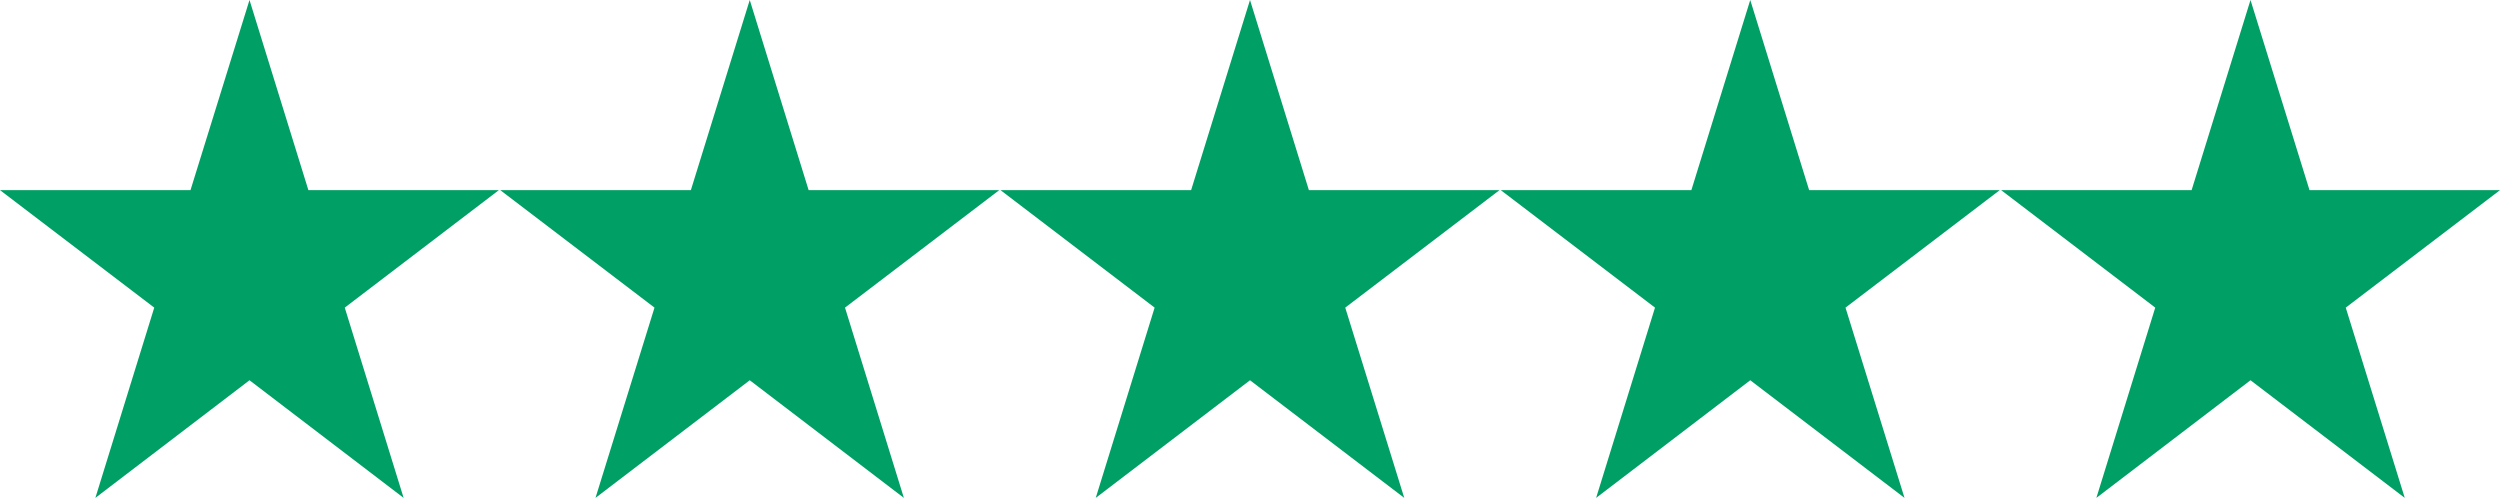 <?xml version="1.0" encoding="UTF-8"?> <svg xmlns="http://www.w3.org/2000/svg" id="Layer_1" width="200" height="39.83" version="1.1" viewBox="0 0 200 39.83"><polygon points="19.96 0 24.67 15.21 39.91 15.21 27.58 24.61 32.29 39.83 19.96 30.42 7.63 39.83 12.34 24.61 0 15.21 15.24 15.21 19.96 0" fill="#009f65"></polygon><polygon points="59.98 0 64.69 15.21 79.94 15.21 67.6 24.61 72.31 39.83 59.98 30.42 47.64 39.83 52.36 24.61 40.02 15.21 55.27 15.21 59.98 0" fill="#009f65"></polygon><polygon points="100 0 104.71 15.21 119.96 15.21 107.62 24.61 112.34 39.83 100 30.42 87.66 39.83 92.37 24.61 80.04 15.21 95.29 15.21 100 0" fill="#009f65"></polygon><polygon points="140.02 0 144.73 15.21 159.98 15.21 147.64 24.61 152.36 39.83 140.02 30.42 127.69 39.83 132.4 24.61 120.06 15.21 135.31 15.21 140.02 0" fill="#009f65"></polygon><polygon points="180.04 0 184.76 15.21 200 15.21 187.66 24.61 192.38 39.83 180.04 30.42 167.71 39.83 172.42 24.61 160.09 15.21 175.33 15.21 180.04 0" fill="#009f65"></polygon></svg> 